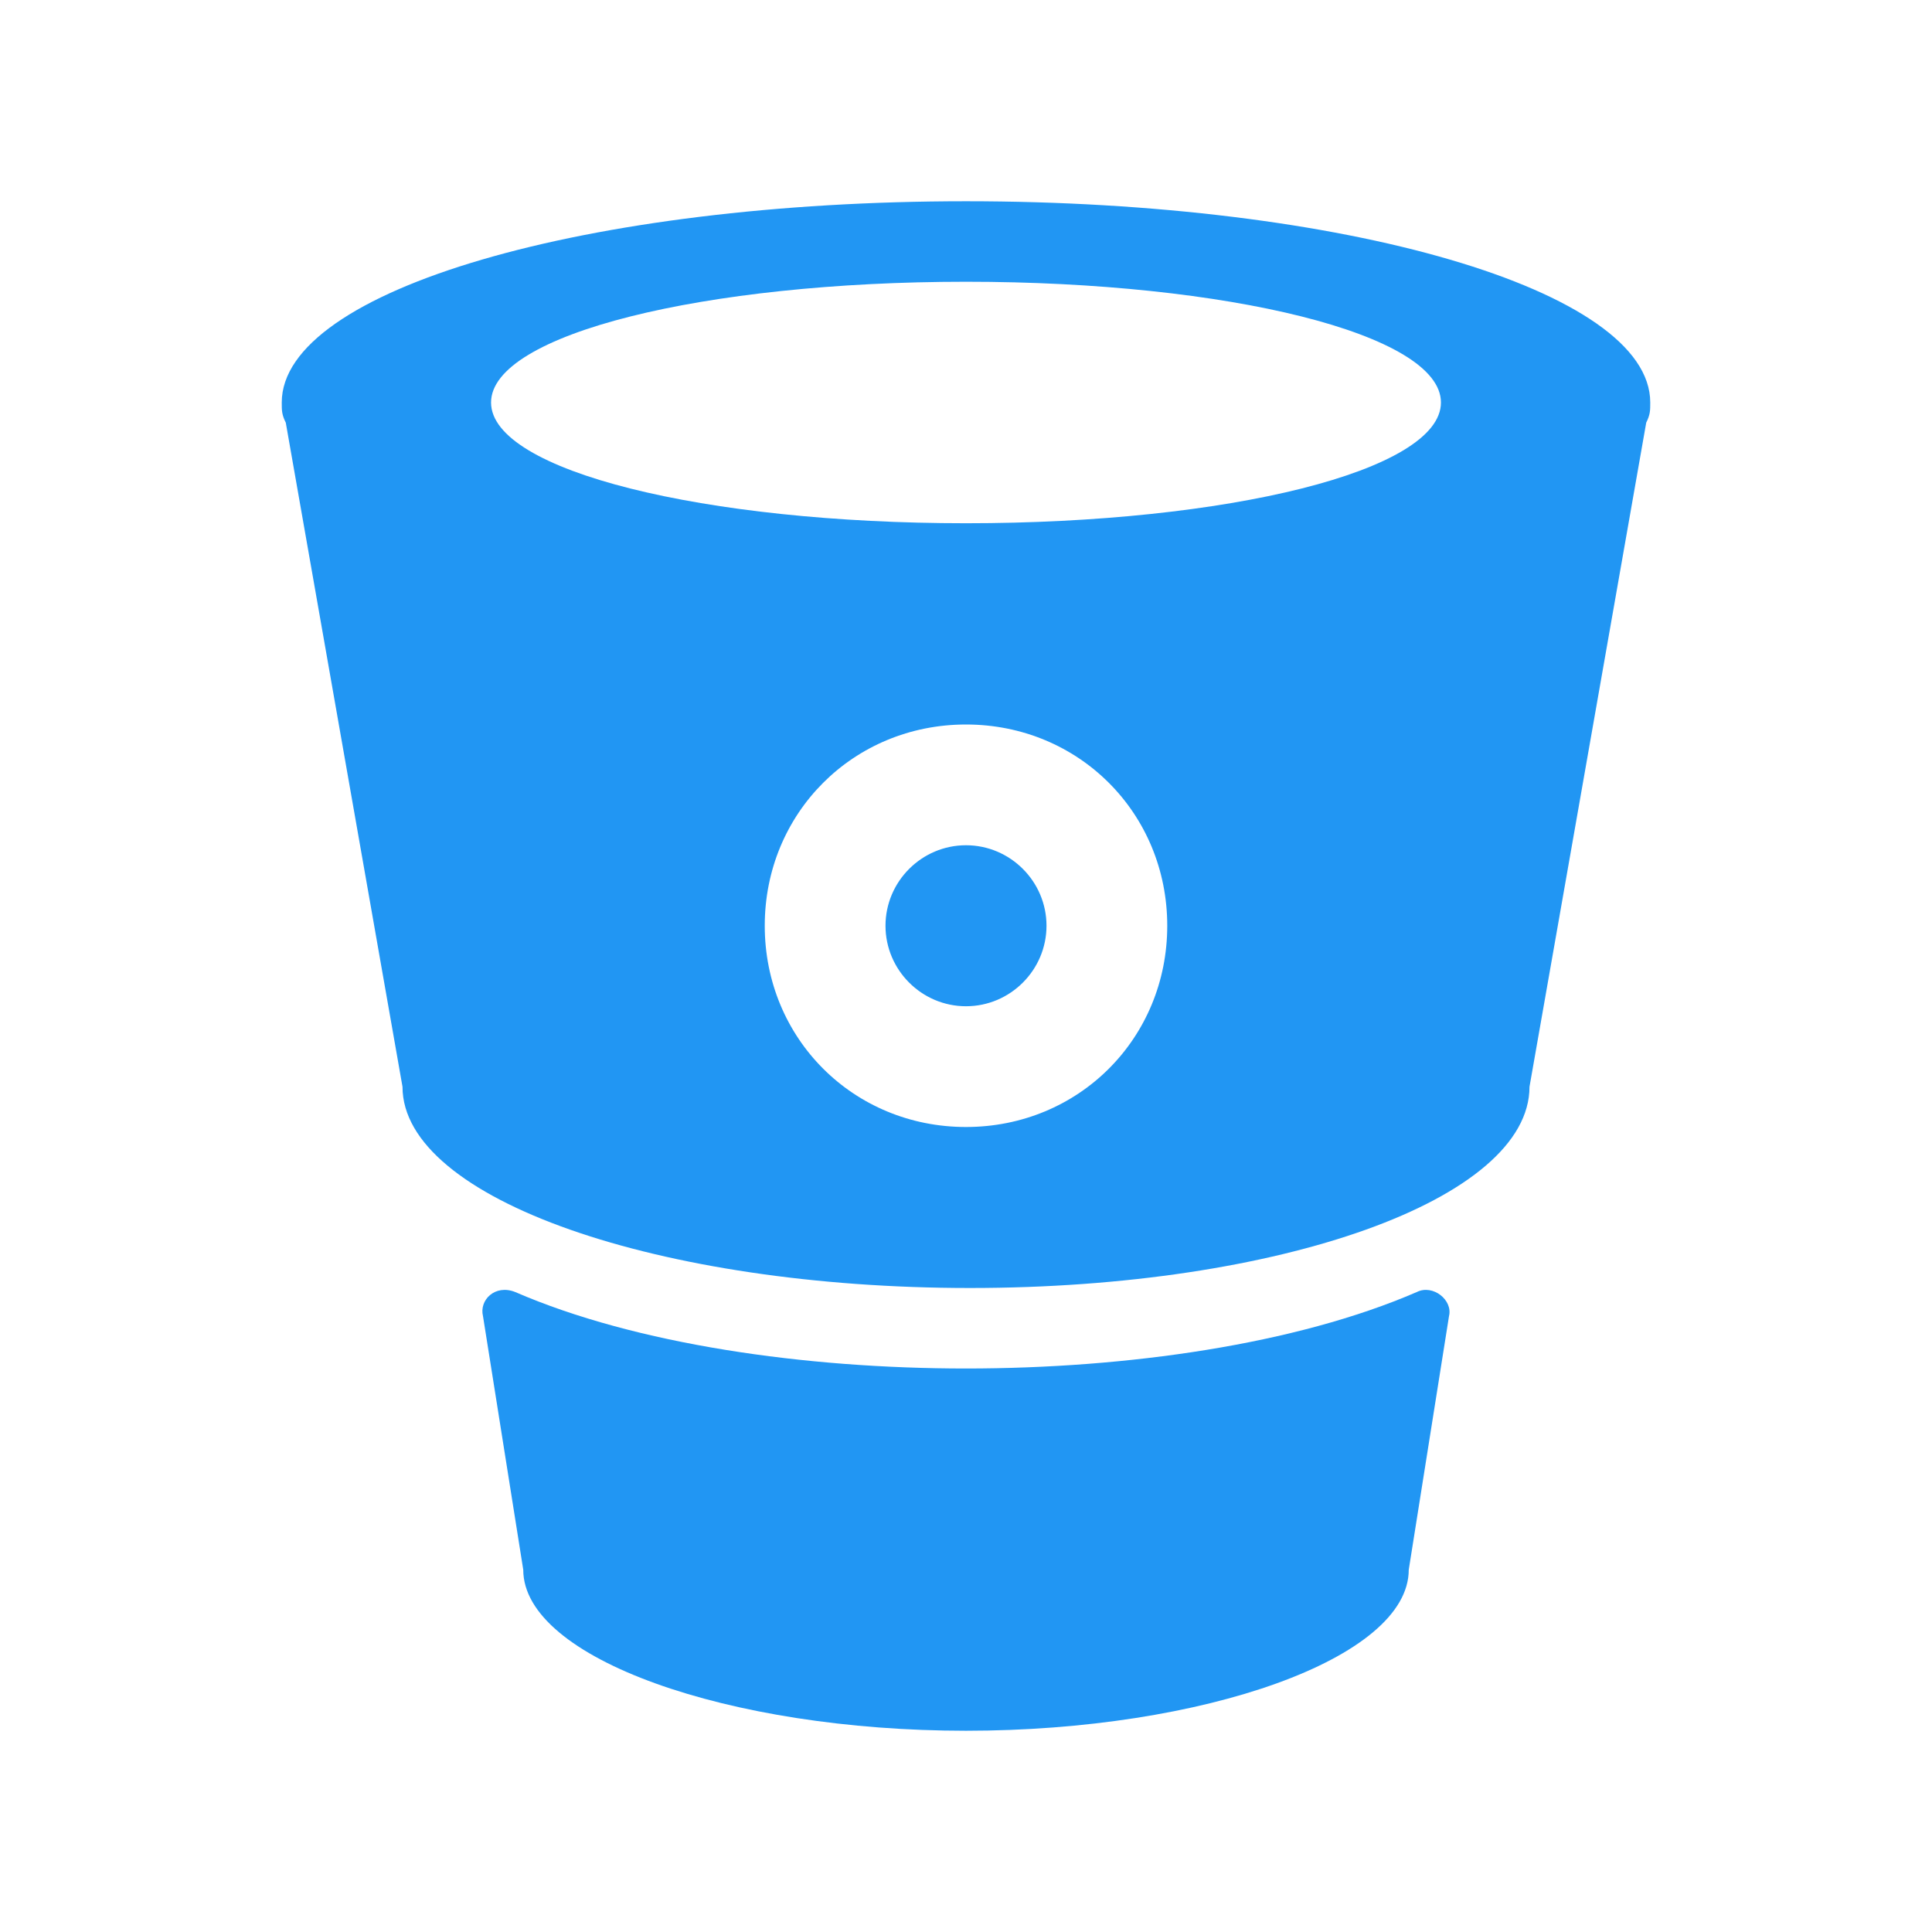 <svg xmlns="http://www.w3.org/2000/svg"  viewBox="0 0 48 48" width="144px" height="144px"><path fill="#2196F3" d="M36,32.7L35,39c0,2.2-5.1,4-11,4s-11-1.8-11-4l-1-6.3c-0.1-0.4,0.3-0.8,0.8-0.6C15.8,33.4,20,34,24,34s8.2-0.6,11.2-1.9C35.6,31.9,36.1,32.3,36,32.7z M41,10c0,0.2,0,0.3-0.1,0.5L38,27c0,2.8-6.2,5-13.9,5C16.4,32,10,29.8,10,27L7.1,10.5C7,10.3,7,10.2,7,10c0-2.8,7.6-5,17-5S41,7.2,41,10z M29,23c0-2.8-2.2-5-5-5s-5,2.2-5,5s2.2,5,5,5S29,25.8,29,23z M35.8,10c0-1.7-5.3-3-11.8-3s-11.8,1.3-11.8,3s5.3,3,11.8,3S35.8,11.7,35.8,10z M24,25c1.1,0,2-0.9,2-2s-0.9-2-2-2s-2,0.9-2,2S22.9,25,24,25z"/></svg>